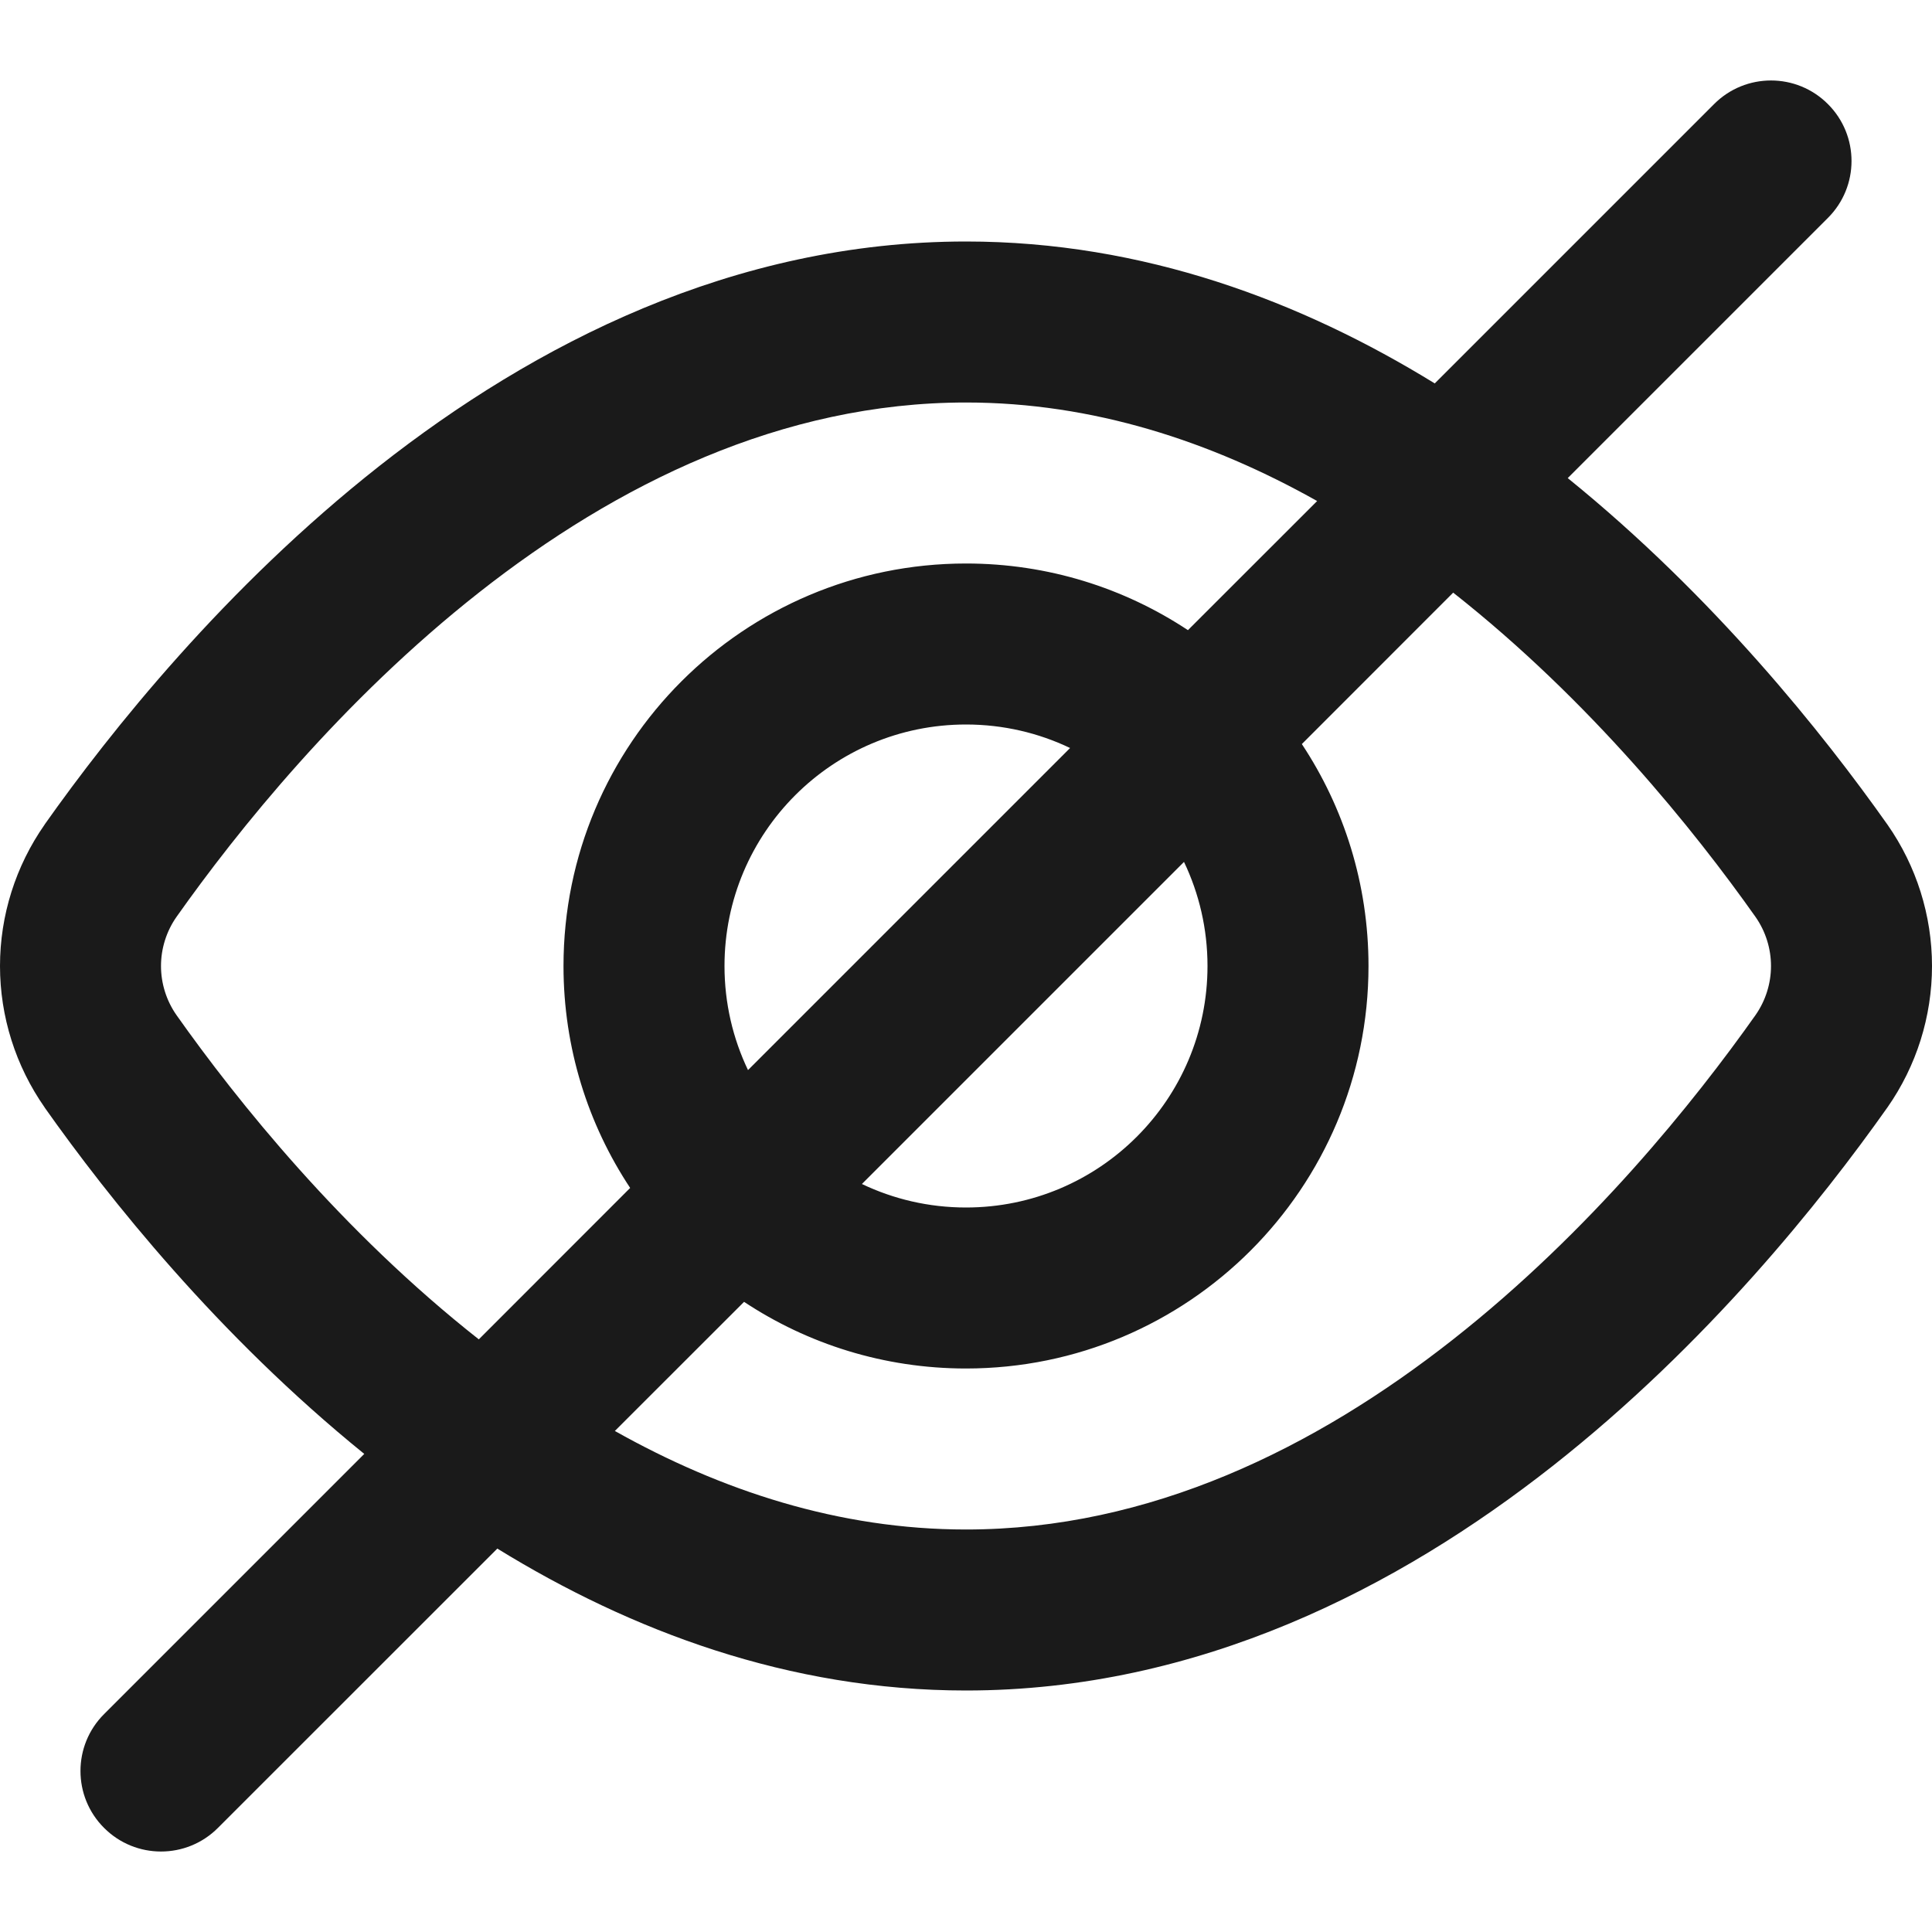 <svg width="24" height="24" viewBox="0 0 24 24" fill="none" xmlns="http://www.w3.org/2000/svg">
<path fill-rule="evenodd" clip-rule="evenodd" d="M22.707 2.707C23.098 2.317 23.098 1.683 22.707 1.293C22.317 0.902 21.683 0.902 21.293 1.293L17.823 4.763C16.166 3.743 14.204 3 12 3C9.106 3 6.63 4.281 4.715 5.787C2.799 7.295 1.373 9.084 0.556 10.24L0.554 10.244C0.194 10.759 0 11.372 0 12C0 12.628 0.194 13.241 0.554 13.756L0.556 13.76C1.346 14.878 2.704 16.586 4.525 18.061L1.293 21.293C0.902 21.683 0.902 22.317 1.293 22.707C1.683 23.098 2.317 23.098 2.707 22.707L6.178 19.237C7.834 20.257 9.796 21 12 21C14.894 21 17.37 19.719 19.285 18.213C21.202 16.705 22.627 14.916 23.444 13.76L23.447 13.756C23.807 13.241 24 12.628 24 12C24 11.372 23.807 10.759 23.447 10.244L23.444 10.24C22.654 9.122 21.296 7.414 19.475 5.939L22.707 2.707ZM16.362 6.224C15.043 5.483 13.578 5 12 5C9.713 5 7.662 6.014 5.952 7.359C4.245 8.702 2.948 10.321 2.191 11.392C2.067 11.57 2 11.783 2 12C2 12.217 2.067 12.43 2.191 12.608C2.947 13.678 4.243 15.295 5.948 16.638L7.828 14.757C7.305 13.967 7 13.019 7 12C7 9.239 9.239 7 12 7C13.019 7 13.967 7.305 14.757 7.828L16.362 6.224ZM16.172 9.243L18.052 7.362C19.757 8.705 21.053 10.322 21.809 11.392C21.933 11.57 22 11.783 22 12C22 12.217 21.933 12.43 21.809 12.608C21.052 13.679 19.756 15.298 18.048 16.641C16.338 17.986 14.287 19 12 19C10.422 19 8.957 18.517 7.638 17.776L9.243 16.172C10.033 16.695 10.981 17 12 17C14.761 17 17 14.761 17 12C17 10.981 16.695 10.033 16.172 9.243ZM13.293 9.292C12.902 9.105 12.463 9 12 9C10.343 9 9 10.343 9 12C9 12.463 9.105 12.902 9.292 13.293L13.293 9.292ZM10.707 14.708L14.708 10.707C14.895 11.098 15 11.537 15 12C15 13.657 13.657 15 12 15C11.537 15 11.098 14.895 10.707 14.708Z" fill="#1A1A1A"/>
</svg>
